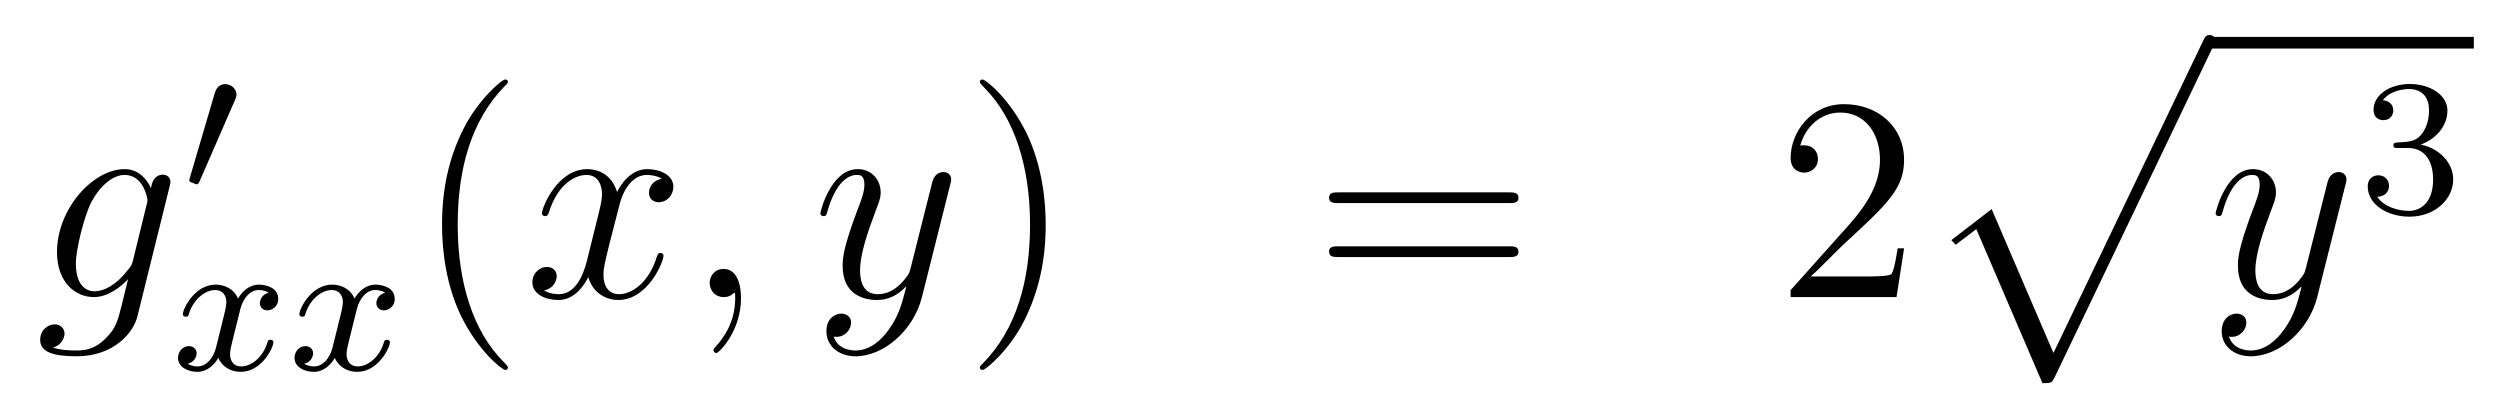 <?xml version='1.0'?>
<!-- This file was generated by dvisvgm 1.14.1 -->
<svg height='17pt' version='1.1' viewBox='0 -17 103 17' width='103pt' xmlns='http://www.w3.org/2000/svg' xmlns:xlink='http://www.w3.org/1999/xlink'>
<g id='page1'>
<g transform='matrix(1 0 0 1 -132 649)'>
<path d='M137.481 -655.278C137.433 -655.087 137.409 -655.039 137.253 -654.86C136.763 -654.226 136.261 -653.999 135.891 -653.999C135.496 -653.999 135.126 -654.31 135.126 -655.135C135.126 -655.768 135.484 -657.107 135.747 -657.645C136.094 -658.314 136.632 -658.793 137.134 -658.793C137.923 -658.793 138.078 -657.813 138.078 -657.741L138.042 -657.573L137.481 -655.278ZM138.222 -658.243C138.066 -658.589 137.732 -659.032 137.134 -659.032C135.831 -659.032 134.348 -657.394 134.348 -655.613C134.348 -654.37 135.102 -653.76 135.867 -653.76C136.5 -653.76 137.062 -654.262 137.277 -654.501L137.014 -653.425C136.847 -652.768 136.775 -652.469 136.345 -652.051C135.855 -651.56 135.4 -651.56 135.138 -651.56C134.779 -651.56 134.48 -651.584 134.181 -651.68C134.564 -651.787 134.659 -652.122 134.659 -652.254C134.659 -652.445 134.516 -652.636 134.253 -652.636C133.966 -652.636 133.655 -652.397 133.655 -652.003C133.655 -651.513 134.145 -651.321 135.161 -651.321C136.703 -651.321 137.504 -652.313 137.66 -652.959L138.987 -658.314C139.023 -658.458 139.023 -658.482 139.023 -658.506C139.023 -658.673 138.891 -658.805 138.712 -658.805C138.425 -658.805 138.258 -658.566 138.222 -658.243Z' fill-rule='evenodd'/>
<path d='M141.672 -661.857C141.712 -661.961 141.743 -662.016 141.743 -662.096C141.743 -662.359 141.504 -662.534 141.281 -662.534C140.963 -662.534 140.875 -662.255 140.843 -662.144L139.831 -658.709C139.799 -658.614 139.799 -658.59 139.799 -658.582C139.799 -658.51 139.847 -658.494 139.927 -658.47C140.07 -658.407 140.086 -658.407 140.102 -658.407C140.126 -658.407 140.173 -658.407 140.229 -658.542L141.672 -661.857Z' fill-rule='evenodd'/>
<path d='M143.072 -653.939C142.722 -653.852 142.706 -653.541 142.706 -653.509C142.706 -653.334 142.841 -653.214 143.016 -653.214S143.463 -653.35 143.463 -653.692C143.463 -654.147 142.961 -654.274 142.666 -654.274C142.291 -654.274 141.988 -654.011 141.805 -653.7C141.63 -654.123 141.216 -654.274 140.889 -654.274C140.02 -654.274 139.534 -653.278 139.534 -653.055C139.534 -652.983 139.59 -652.951 139.654 -652.951C139.749 -652.951 139.765 -652.991 139.789 -653.087C139.973 -653.668 140.451 -654.051 140.865 -654.051C141.176 -654.051 141.327 -653.828 141.327 -653.541C141.327 -653.382 141.232 -653.015 141.168 -652.76C141.112 -652.529 140.937 -651.82 140.897 -651.668C140.785 -651.238 140.498 -650.903 140.14 -650.903C140.108 -650.903 139.901 -650.903 139.733 -651.015C140.1 -651.102 140.1 -651.437 140.1 -651.445C140.1 -651.628 139.957 -651.74 139.781 -651.74C139.566 -651.74 139.335 -651.557 139.335 -651.254C139.335 -650.887 139.725 -650.68 140.132 -650.68C140.554 -650.68 140.849 -650.999 140.993 -651.254C141.168 -650.863 141.534 -650.68 141.917 -650.68C142.785 -650.68 143.263 -651.676 143.263 -651.899C143.263 -651.979 143.2 -652.003 143.144 -652.003C143.048 -652.003 143.032 -651.947 143.008 -651.867C142.849 -651.334 142.395 -650.903 141.933 -650.903C141.67 -650.903 141.478 -651.079 141.478 -651.413C141.478 -651.573 141.526 -651.756 141.638 -652.202C141.694 -652.441 141.869 -653.142 141.909 -653.294C142.02 -653.708 142.299 -654.051 142.658 -654.051C142.698 -654.051 142.905 -654.051 143.072 -653.939ZM147.872 -653.939C147.522 -653.852 147.506 -653.541 147.506 -653.509C147.506 -653.334 147.641 -653.214 147.816 -653.214S148.263 -653.35 148.263 -653.692C148.263 -654.147 147.761 -654.274 147.466 -654.274C147.091 -654.274 146.788 -654.011 146.605 -653.7C146.43 -654.123 146.016 -654.274 145.689 -654.274C144.82 -654.274 144.334 -653.278 144.334 -653.055C144.334 -652.983 144.39 -652.951 144.454 -652.951C144.549 -652.951 144.565 -652.991 144.589 -653.087C144.773 -653.668 145.251 -654.051 145.665 -654.051C145.976 -654.051 146.127 -653.828 146.127 -653.541C146.127 -653.382 146.032 -653.015 145.968 -652.76C145.912 -652.529 145.737 -651.82 145.697 -651.668C145.585 -651.238 145.298 -650.903 144.94 -650.903C144.908 -650.903 144.701 -650.903 144.533 -651.015C144.9 -651.102 144.9 -651.437 144.9 -651.445C144.9 -651.628 144.757 -651.74 144.581 -651.74C144.366 -651.74 144.135 -651.557 144.135 -651.254C144.135 -650.887 144.525 -650.68 144.932 -650.68C145.354 -650.68 145.649 -650.999 145.793 -651.254C145.968 -650.863 146.334 -650.68 146.717 -650.68C147.585 -650.68 148.063 -651.676 148.063 -651.899C148.063 -651.979 148 -652.003 147.944 -652.003C147.848 -652.003 147.832 -651.947 147.808 -651.867C147.649 -651.334 147.195 -650.903 146.733 -650.903C146.47 -650.903 146.278 -651.079 146.278 -651.413C146.278 -651.573 146.326 -651.756 146.438 -652.202C146.494 -652.441 146.669 -653.142 146.709 -653.294C146.82 -653.708 147.099 -654.051 147.458 -654.051C147.498 -654.051 147.705 -654.051 147.872 -653.939Z' fill-rule='evenodd'/>
<path d='M152.925 -650.855C152.925 -650.891 152.925 -650.915 152.722 -651.118C151.527 -652.326 150.857 -654.298 150.857 -656.737C150.857 -659.056 151.419 -661.052 152.806 -662.463C152.925 -662.57 152.925 -662.594 152.925 -662.63C152.925 -662.702 152.865 -662.726 152.817 -662.726C152.662 -662.726 151.682 -661.865 151.096 -660.693C150.487 -659.486 150.212 -658.207 150.212 -656.737C150.212 -655.672 150.379 -654.25 151 -652.971C151.706 -651.537 152.686 -650.759 152.817 -650.759C152.865 -650.759 152.925 -650.783 152.925 -650.855Z' fill-rule='evenodd'/>
<path d='M159.265 -658.637C158.882 -658.566 158.739 -658.279 158.739 -658.052C158.739 -657.765 158.966 -657.669 159.133 -657.669C159.492 -657.669 159.743 -657.98 159.743 -658.302C159.743 -658.805 159.169 -659.032 158.667 -659.032C157.938 -659.032 157.531 -658.314 157.424 -658.087C157.149 -658.984 156.408 -659.032 156.193 -659.032C154.973 -659.032 154.328 -657.466 154.328 -657.203C154.328 -657.155 154.375 -657.095 154.459 -657.095C154.555 -657.095 154.579 -657.167 154.603 -657.215C155.009 -658.542 155.81 -658.793 156.157 -658.793C156.695 -658.793 156.802 -658.291 156.802 -658.004C156.802 -657.741 156.73 -657.466 156.587 -656.892L156.181 -655.254C156.001 -654.537 155.655 -653.88 155.021 -653.88C154.961 -653.88 154.663 -653.88 154.411 -654.035C154.842 -654.119 154.937 -654.477 154.937 -654.621C154.937 -654.86 154.758 -655.003 154.531 -655.003C154.244 -655.003 153.933 -654.752 153.933 -654.37C153.933 -653.868 154.495 -653.64 155.009 -653.64C155.583 -653.64 155.99 -654.095 156.24 -654.585C156.432 -653.88 157.029 -653.64 157.472 -653.64C158.691 -653.64 159.336 -655.207 159.336 -655.469C159.336 -655.529 159.289 -655.577 159.217 -655.577C159.11 -655.577 159.097 -655.517 159.062 -655.422C158.739 -654.37 158.046 -653.88 157.508 -653.88C157.089 -653.88 156.862 -654.19 156.862 -654.68C156.862 -654.943 156.91 -655.135 157.101 -655.924L157.52 -657.549C157.699 -658.267 158.105 -658.793 158.655 -658.793C158.679 -658.793 159.014 -658.793 159.265 -658.637ZM162.529 -653.712C162.529 -654.406 162.303 -654.92 161.812 -654.92C161.43 -654.92 161.238 -654.609 161.238 -654.346C161.238 -654.083 161.418 -653.76 161.824 -653.76C161.98 -653.76 162.111 -653.808 162.219 -653.915C162.243 -653.939 162.255 -653.939 162.267 -653.939C162.29 -653.939 162.29 -653.772 162.29 -653.712C162.29 -653.318 162.219 -652.541 161.525 -651.764C161.394 -651.62 161.394 -651.596 161.394 -651.573C161.394 -651.513 161.454 -651.453 161.514 -651.453C161.609 -651.453 162.529 -652.338 162.529 -653.712Z' fill-rule='evenodd'/>
<path d='M168.619 -652.421C168.296 -651.967 167.829 -651.56 167.244 -651.56C167.1 -651.56 166.526 -651.584 166.347 -652.134C166.383 -652.122 166.443 -652.122 166.467 -652.122C166.825 -652.122 167.064 -652.433 167.064 -652.708C167.064 -652.983 166.837 -653.079 166.658 -653.079C166.467 -653.079 166.048 -652.935 166.048 -652.349C166.048 -651.74 166.562 -651.321 167.244 -651.321C168.439 -651.321 169.646 -652.421 169.981 -653.748L171.153 -658.41C171.165 -658.47 171.189 -658.542 171.189 -658.613C171.189 -658.793 171.045 -658.912 170.866 -658.912C170.758 -658.912 170.507 -658.864 170.412 -658.506L169.527 -654.991C169.467 -654.776 169.467 -654.752 169.371 -654.621C169.132 -654.286 168.738 -653.88 168.164 -653.88C167.495 -653.88 167.435 -654.537 167.435 -654.86C167.435 -655.541 167.758 -656.462 168.081 -657.322C168.212 -657.669 168.284 -657.836 168.284 -658.075C168.284 -658.578 167.925 -659.032 167.339 -659.032C166.239 -659.032 165.797 -657.298 165.797 -657.203C165.797 -657.155 165.845 -657.095 165.929 -657.095C166.036 -657.095 166.048 -657.143 166.096 -657.31C166.383 -658.314 166.837 -658.793 167.304 -658.793C167.411 -658.793 167.614 -658.793 167.614 -658.398C167.614 -658.087 167.483 -657.741 167.304 -657.287C166.718 -655.72 166.718 -655.326 166.718 -655.039C166.718 -653.903 167.531 -653.64 168.128 -653.64C168.475 -653.64 168.906 -653.748 169.324 -654.19L169.336 -654.178C169.156 -653.473 169.037 -653.007 168.619 -652.421Z' fill-rule='evenodd'/>
<path d='M175.083 -656.737C175.083 -657.645 174.964 -659.127 174.294 -660.514C173.589 -661.948 172.609 -662.726 172.477 -662.726C172.43 -662.726 172.37 -662.702 172.37 -662.63C172.37 -662.594 172.37 -662.57 172.573 -662.367C173.769 -661.16 174.438 -659.187 174.438 -656.748C174.438 -654.429 173.876 -652.433 172.489 -651.022C172.37 -650.915 172.37 -650.891 172.37 -650.855C172.37 -650.783 172.43 -650.759 172.477 -650.759C172.633 -650.759 173.613 -651.62 174.199 -652.792C174.809 -654.011 175.083 -655.302 175.083 -656.737Z' fill-rule='evenodd'/>
<path d='M194.18 -657.633C194.347 -657.633 194.562 -657.633 194.562 -657.848C194.562 -658.075 194.359 -658.075 194.18 -658.075H187.139C186.972 -658.075 186.757 -658.075 186.757 -657.86C186.757 -657.633 186.96 -657.633 187.139 -657.633H194.18ZM194.18 -655.41C194.347 -655.41 194.562 -655.41 194.562 -655.625C194.562 -655.852 194.359 -655.852 194.18 -655.852H187.139C186.972 -655.852 186.757 -655.852 186.757 -655.637C186.757 -655.41 186.96 -655.41 187.139 -655.41H194.18Z' fill-rule='evenodd'/>
<path d='M210.448 -655.768H210.185C210.149 -655.565 210.054 -654.907 209.934 -654.716C209.85 -654.609 209.168 -654.609 208.811 -654.609H206.599C206.922 -654.884 207.65 -655.649 207.961 -655.936C209.778 -657.609 210.448 -658.231 210.448 -659.414C210.448 -660.789 209.36 -661.709 207.973 -661.709C206.587 -661.709 205.774 -660.526 205.774 -659.498C205.774 -658.888 206.3 -658.888 206.335 -658.888C206.587 -658.888 206.898 -659.067 206.898 -659.45C206.898 -659.785 206.67 -660.012 206.335 -660.012C206.228 -660.012 206.204 -660.012 206.168 -660C206.395 -660.813 207.041 -661.363 207.818 -661.363C208.834 -661.363 209.455 -660.514 209.455 -659.414C209.455 -658.398 208.87 -657.513 208.189 -656.748L205.774 -654.047V-653.76H210.137L210.448 -655.768Z' fill-rule='evenodd'/>
<path d='M216.149 -650.213C216.52 -650.213 216.53 -650.225 216.65 -650.452L223.189 -664.104C223.273 -664.259 223.273 -664.283 223.273 -664.319C223.273 -664.451 223.177 -664.558 223.034 -664.558C222.878 -664.558 222.83 -664.451 222.77 -664.319L216.602 -651.457L214.056 -657.386L212.395 -656.107L212.574 -655.915L213.424 -656.561L216.149 -650.213Z' fill-rule='evenodd'/>
<path d='M223 -664H233.922V-664.48H223'/>
<path d='M226.104 -652.421C225.781 -651.967 225.316 -651.56 224.729 -651.56C224.586 -651.56 224.012 -651.584 223.832 -652.134C223.868 -652.122 223.928 -652.122 223.952 -652.122C224.311 -652.122 224.55 -652.433 224.55 -652.708C224.55 -652.983 224.323 -653.079 224.143 -653.079C223.952 -653.079 223.534 -652.935 223.534 -652.349C223.534 -651.74 224.048 -651.321 224.729 -651.321C225.925 -651.321 227.132 -652.421 227.466 -653.748L228.638 -658.41C228.65 -658.47 228.674 -658.542 228.674 -658.613C228.674 -658.793 228.53 -658.912 228.352 -658.912C228.244 -658.912 227.993 -658.864 227.897 -658.506L227.012 -654.991C226.952 -654.776 226.952 -654.752 226.856 -654.621C226.618 -654.286 226.224 -653.88 225.649 -653.88C224.981 -653.88 224.921 -654.537 224.921 -654.86C224.921 -655.541 225.244 -656.462 225.566 -657.322C225.697 -657.669 225.769 -657.836 225.769 -658.075C225.769 -658.578 225.41 -659.032 224.825 -659.032C223.726 -659.032 223.283 -657.298 223.283 -657.203C223.283 -657.155 223.331 -657.095 223.415 -657.095C223.522 -657.095 223.534 -657.143 223.582 -657.31C223.868 -658.314 224.323 -658.793 224.789 -658.793C224.897 -658.793 225.1 -658.793 225.1 -658.398C225.1 -658.087 224.969 -657.741 224.789 -657.287C224.203 -655.72 224.203 -655.326 224.203 -655.039C224.203 -653.903 225.017 -653.64 225.613 -653.64C225.961 -653.64 226.391 -653.748 226.81 -654.19L226.822 -654.178C226.642 -653.473 226.522 -653.007 226.104 -652.421Z' fill-rule='evenodd'/>
<path d='M231.216 -659.902C231.846 -659.902 232.244 -659.439 232.244 -658.602C232.244 -657.607 231.678 -657.312 231.256 -657.312C230.818 -657.312 230.22 -657.471 229.94 -657.893C230.228 -657.893 230.428 -658.077 230.428 -658.34C230.428 -658.595 230.244 -658.778 229.988 -658.778C229.774 -658.778 229.55 -658.642 229.55 -658.324C229.55 -657.567 230.364 -657.073 231.272 -657.073C232.332 -657.073 233.072 -657.806 233.072 -658.602C233.072 -659.264 232.547 -659.87 231.734 -660.045C232.363 -660.268 232.834 -660.81 232.834 -661.447C232.834 -662.085 232.116 -662.539 231.288 -662.539C230.435 -662.539 229.789 -662.077 229.789 -661.471C229.789 -661.176 229.988 -661.049 230.196 -661.049C230.443 -661.049 230.603 -661.224 230.603 -661.455C230.603 -661.75 230.347 -661.862 230.172 -661.87C230.507 -662.308 231.12 -662.332 231.264 -662.332C231.47 -662.332 232.076 -662.268 232.076 -661.447C232.076 -660.889 231.846 -660.555 231.734 -660.427C231.496 -660.18 231.312 -660.164 230.826 -660.132C230.674 -660.125 230.61 -660.117 230.61 -660.013C230.61 -659.902 230.682 -659.902 230.818 -659.902H231.216Z' fill-rule='evenodd'/>
</g>
</g>
</svg>
